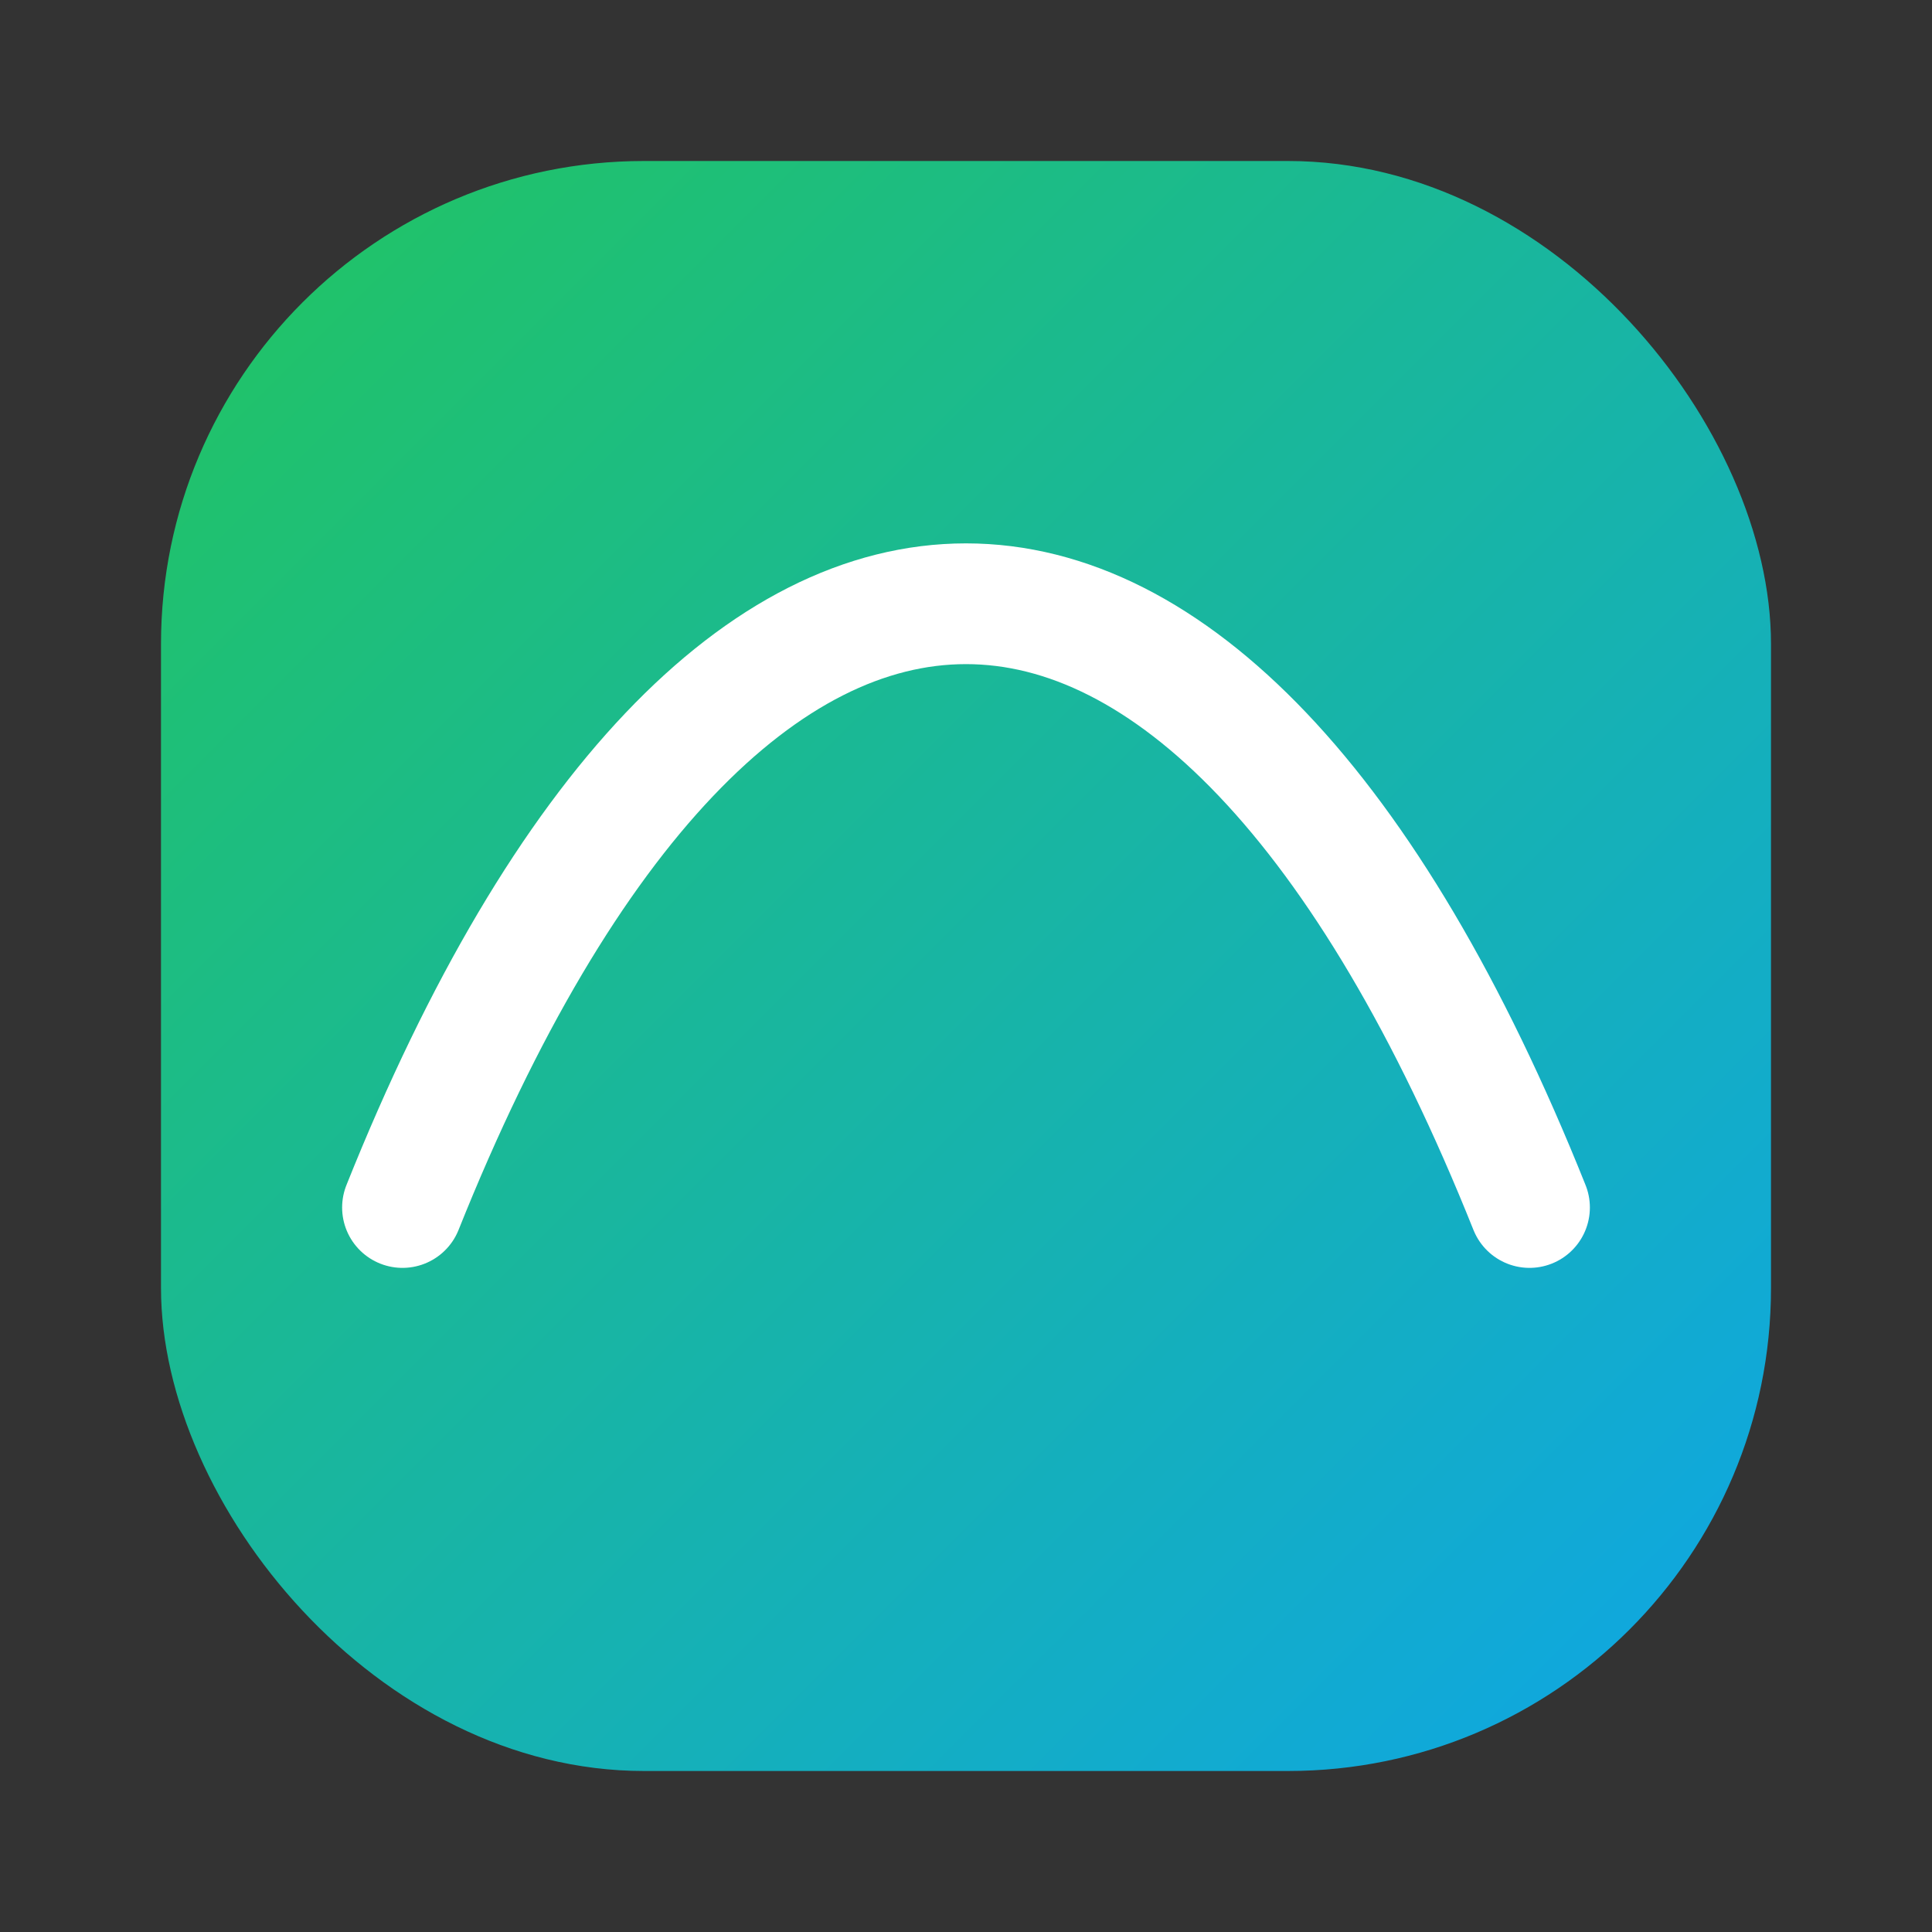<svg xmlns="http://www.w3.org/2000/svg" viewBox="0 0 48 48" width="28" height="28" aria-hidden="true">
  <rect x="0" y="0" width="48" height="48" fill="#333333" stroke="none"/>
  <defs><linearGradient id="g" x1="0" y1="0" x2="1" y2="1">
    <stop offset="0" stop-color="#22c55e"/><stop offset="1" stop-color="#0ea5e9"/></linearGradient></defs>
  <rect x="4" y="4" width="40" height="40" rx="12" fill="url(#g)"/>
  <path d="M10 30 C18 10, 30 10, 38 30" stroke="#fff" stroke-width="3" fill="none" stroke-linecap="round" stroke-linejoin="round"/>
</svg>